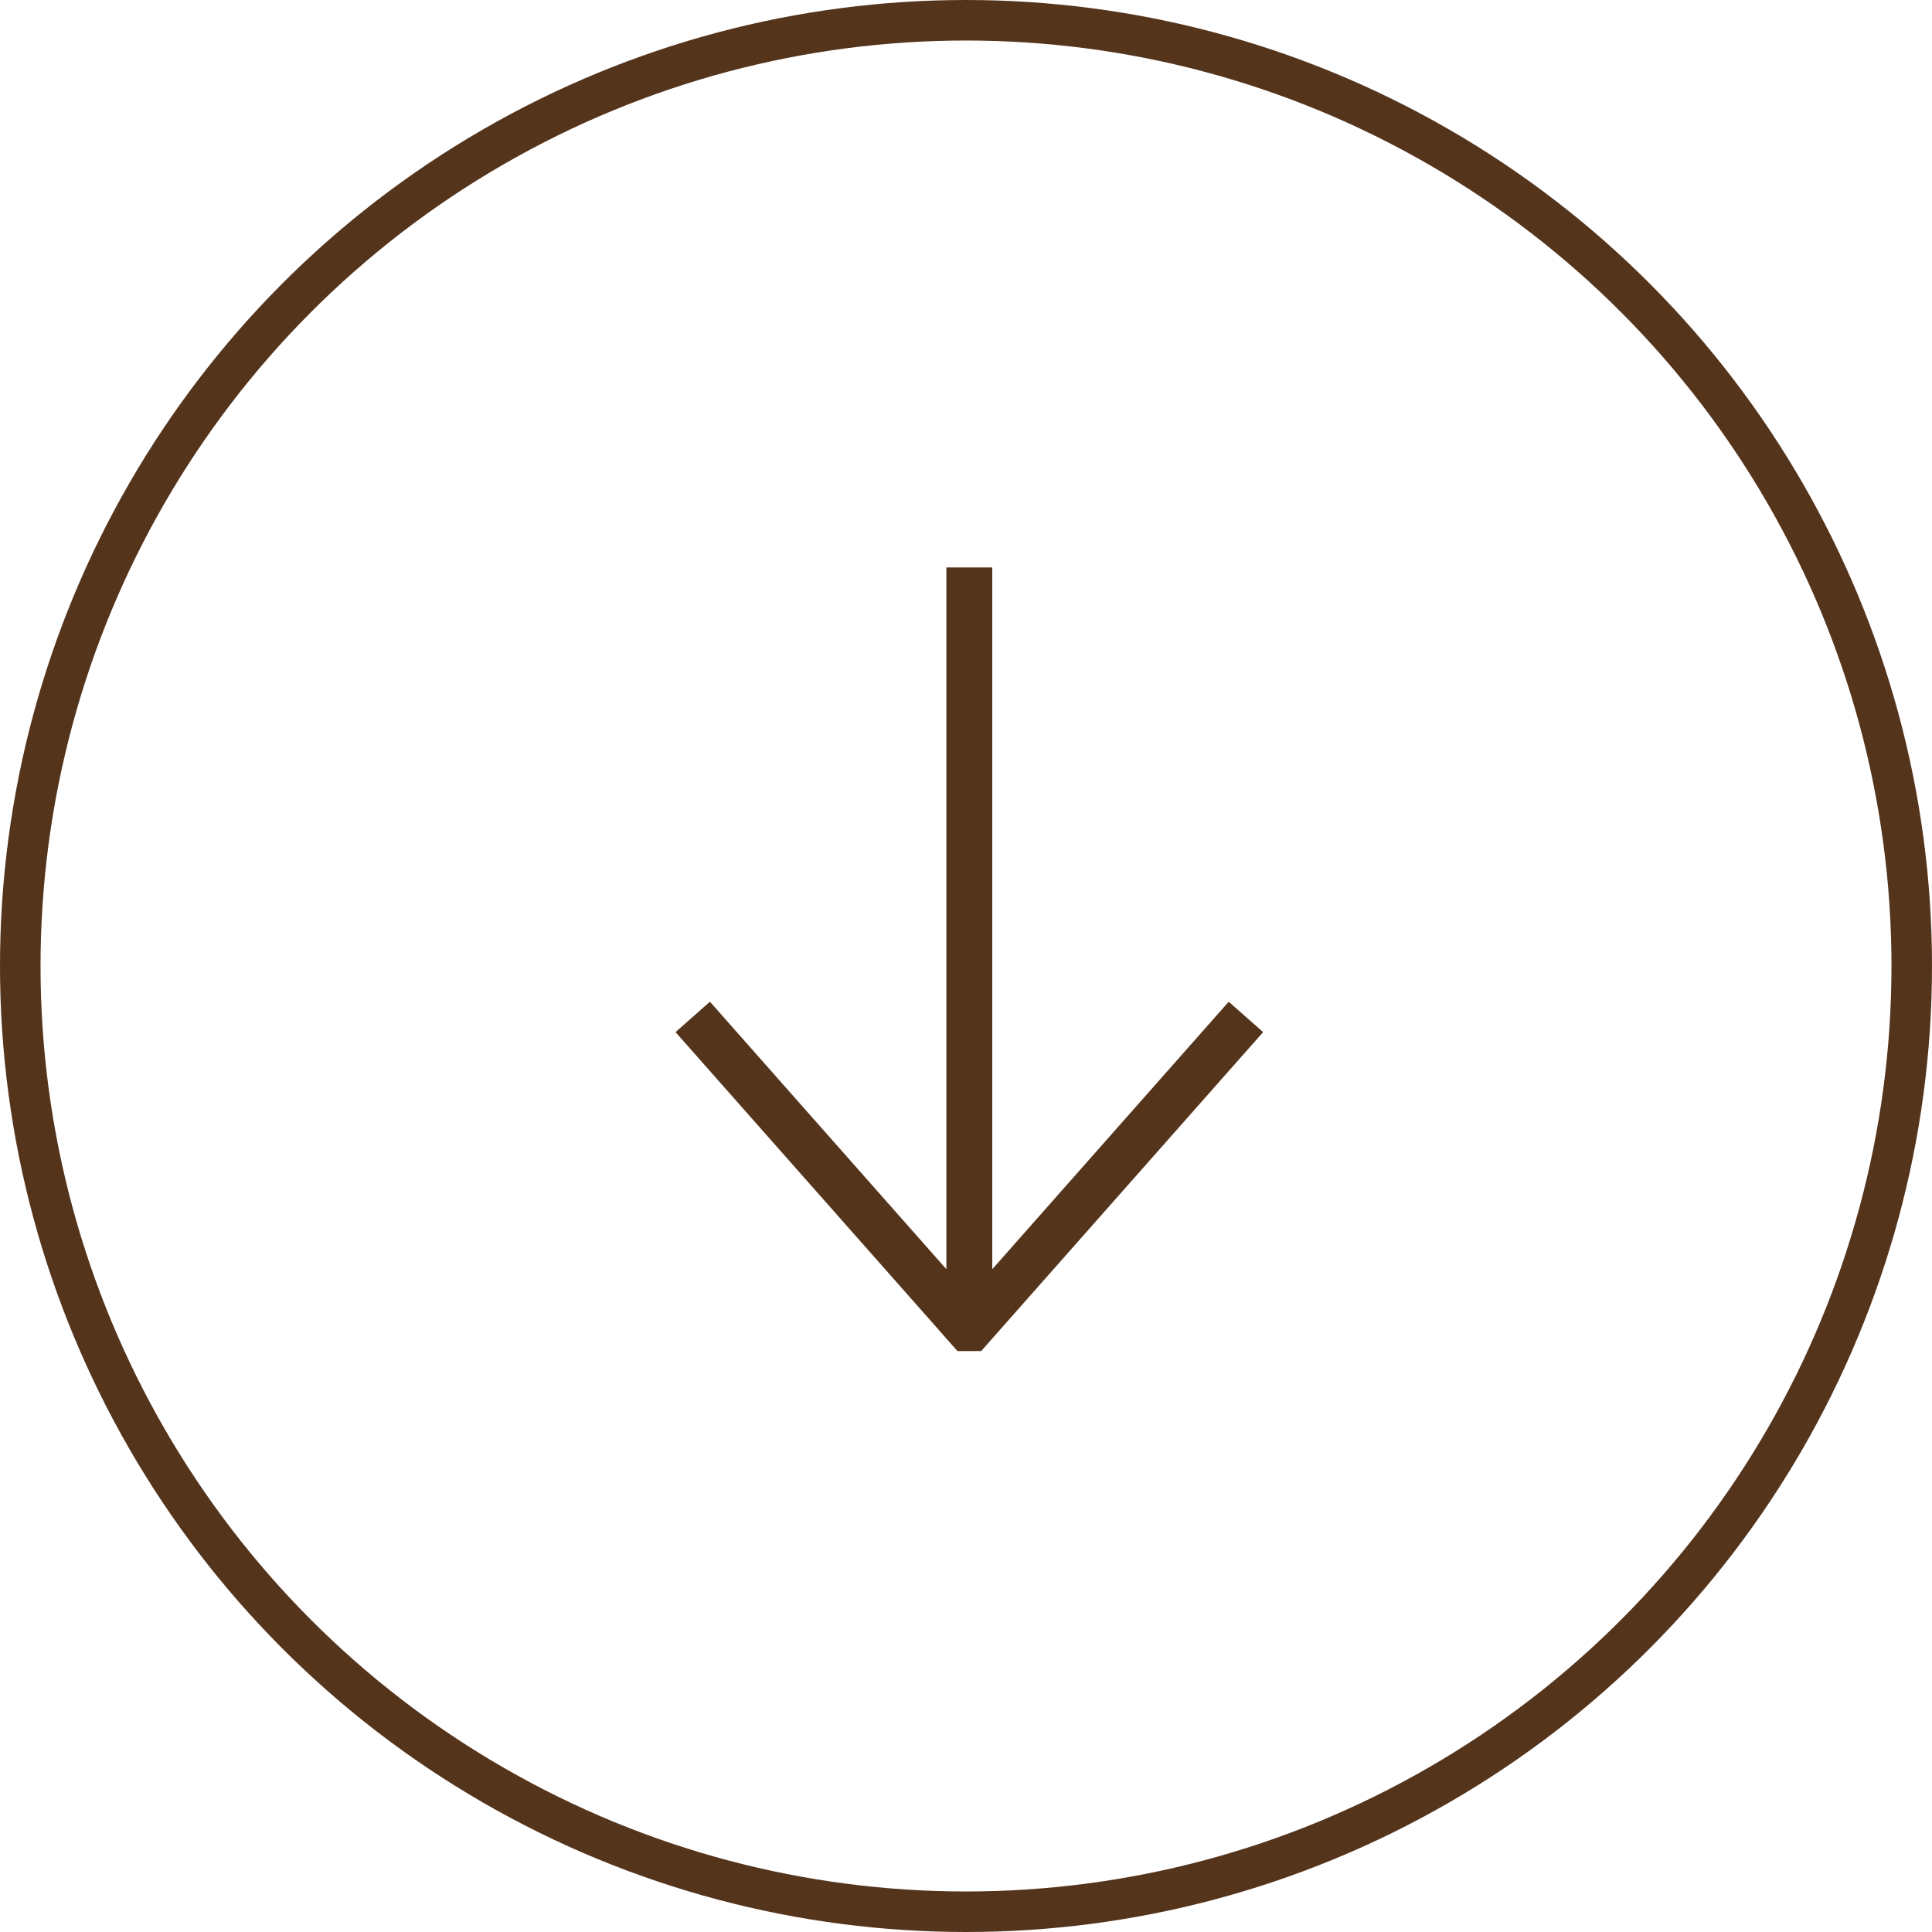 <?xml version="1.0" encoding="UTF-8"?> <svg xmlns="http://www.w3.org/2000/svg" width="143" height="143" viewBox="0 0 143 143" fill="none"> <circle cx="71.5" cy="71.5" r="70" stroke="#55341C" stroke-width="3"></circle> <path d="M90.946 74.143L73.445 93.941V42H70.047V93.941L52.546 74.143L50 76.394L70.867 100H72.625L93.492 76.394L90.946 74.143Z" fill="#55341C"></path> </svg> 